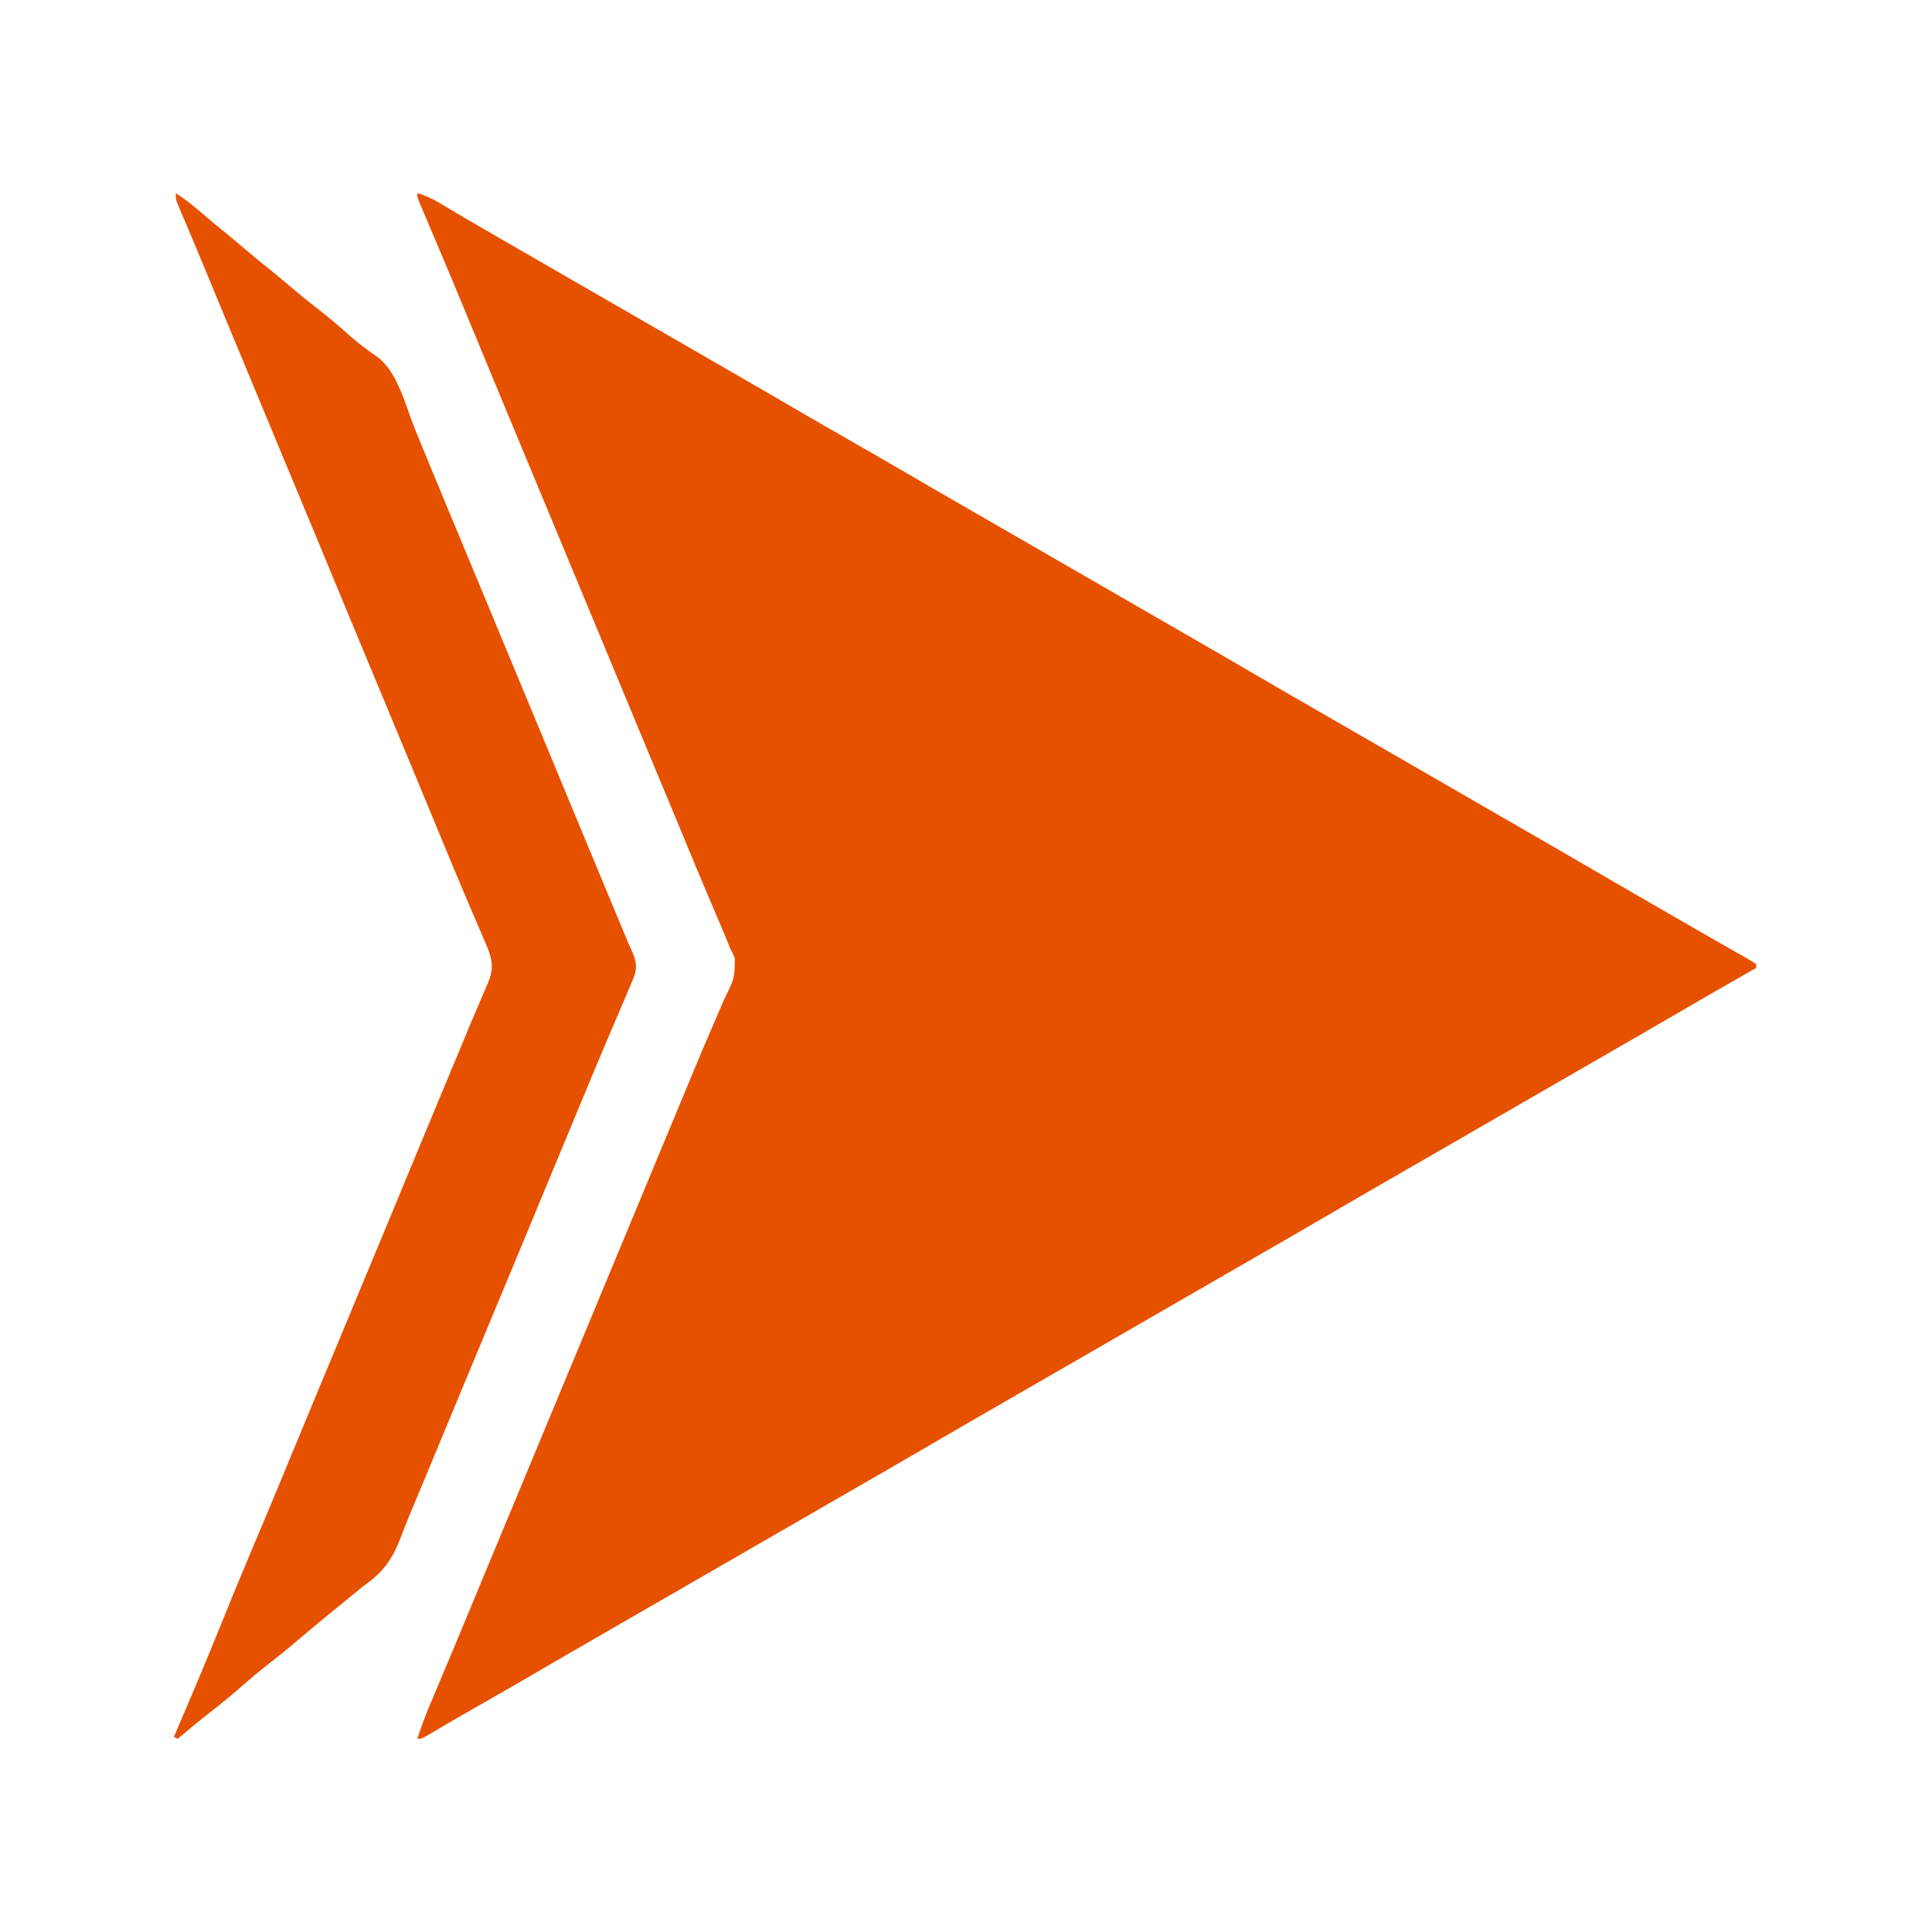 <svg xmlns="http://www.w3.org/2000/svg" width="1000" height="1000"><path d="M0 0 C6.182 1.628 11.311 4.942 16.75 8.188 C18.914 9.464 21.078 10.74 23.242 12.016 C24.358 12.675 25.474 13.334 26.624 14.014 C32.021 17.189 37.448 20.314 42.875 23.438 C45.06 24.697 47.245 25.956 49.43 27.215 C50.515 27.84 51.6 28.465 52.718 29.109 C58.147 32.237 63.573 35.369 69 38.5 C71.167 39.75 73.333 41 75.5 42.25 C108 61 108 61 140.5 79.75 C141.573 80.369 142.645 80.988 143.75 81.625 C145.916 82.874 148.081 84.124 150.246 85.373 C155.686 88.512 161.127 91.65 166.57 94.785 C177.022 100.807 187.463 106.847 197.875 112.938 C206.553 118.013 215.266 123.023 224 128 C233.721 133.54 243.409 139.134 253.067 144.783 C263.591 150.938 274.154 157.024 284.718 163.109 C290.147 166.237 295.573 169.369 301 172.5 C303.167 173.75 305.333 175 307.5 176.25 C329.167 188.75 350.833 201.25 372.5 213.75 C373.573 214.369 374.645 214.988 375.75 215.625 C377.916 216.874 380.081 218.124 382.246 219.373 C387.686 222.512 393.127 225.65 398.57 228.785 C410.054 235.402 421.522 242.046 432.966 248.733 C443.526 254.899 454.121 261.005 464.718 267.109 C470.147 270.237 475.573 273.369 481 276.5 C483.167 277.75 485.333 279 487.5 280.25 C509.167 292.75 530.833 305.25 552.5 317.75 C553.573 318.369 554.645 318.988 555.75 319.625 C557.916 320.874 560.081 322.124 562.246 323.373 C567.686 326.512 573.127 329.65 578.57 332.785 C590.054 339.402 601.522 346.046 612.966 352.733 C623.516 358.893 634.101 364.993 644.687 371.091 C648.043 373.025 651.399 374.959 654.754 376.895 C655.863 377.534 656.973 378.174 658.116 378.833 C660.306 380.097 662.496 381.362 664.685 382.627 C669.73 385.544 674.782 388.448 679.855 391.316 C681.198 392.08 681.198 392.08 682.567 392.858 C684.23 393.804 685.897 394.744 687.568 395.677 C689.412 396.728 691.212 397.856 693 399 C693 399.66 693 400.32 693 401 C692.277 401.411 691.555 401.823 690.811 402.247 C677.15 410.028 663.51 417.841 649.939 425.78 C639.413 431.935 628.848 438.023 618.282 444.109 C612.853 447.237 607.427 450.369 602 453.5 C599.833 454.75 597.667 456 595.5 457.25 C594.428 457.869 593.355 458.488 592.25 459.125 C530.5 494.75 530.5 494.75 527.25 496.625 C525.084 497.874 522.919 499.124 520.754 500.373 C515.314 503.512 509.873 506.65 504.43 509.785 C493.938 515.831 483.455 521.891 473 528 C461.453 534.747 449.871 541.433 438.282 548.109 C432.853 551.237 427.427 554.369 422 557.5 C419.833 558.75 417.667 560 415.5 561.25 C413.891 562.178 413.891 562.178 412.25 563.125 C324.5 613.75 324.5 613.75 321.25 615.625 C319.084 616.874 316.919 618.124 314.754 619.373 C309.314 622.512 303.873 625.65 298.43 628.785 C287.938 634.831 277.455 640.891 267 647 C255.453 653.747 243.871 660.433 232.282 667.109 C226.853 670.237 221.427 673.369 216 676.5 C213.833 677.75 211.667 679 209.5 680.25 C207.891 681.178 207.891 681.178 206.25 682.125 C118.5 732.75 118.5 732.75 115.25 734.625 C113.084 735.874 110.919 737.124 108.754 738.373 C103.314 741.512 97.873 744.65 92.43 747.785 C81.978 753.807 71.537 759.847 61.125 765.938 C51.164 771.763 41.156 777.505 31.128 783.215 C25.762 786.271 20.404 789.338 15.074 792.457 C13.744 793.235 13.744 793.235 12.386 794.029 C10.757 794.983 9.131 795.941 7.507 796.903 C2.22 800 2.22 800 0 800 C1.938 793.922 4.141 788.028 6.633 782.156 C6.982 781.326 7.331 780.496 7.69 779.641 C8.441 777.857 9.193 776.073 9.946 774.29 C11.98 769.476 14.003 764.658 16.027 759.84 C16.443 758.852 16.858 757.864 17.286 756.847 C21.454 746.933 25.575 736.999 29.688 727.062 C31.097 723.657 32.508 720.253 33.918 716.848 C34.261 716.019 34.604 715.191 34.958 714.338 C38.459 705.887 41.979 697.443 45.5 689 C50.85 676.173 56.18 663.339 61.5 650.5 C67.124 636.927 72.762 623.361 78.417 609.801 C83.46 597.707 88.484 585.605 93.5 573.5 C99.124 559.927 104.762 546.361 110.417 532.801 C115.823 519.838 121.206 506.864 126.582 493.888 C130.639 484.096 134.7 474.306 138.787 464.527 C140.319 460.858 141.848 457.188 143.367 453.514 C146.327 446.36 149.324 439.227 152.424 432.132 C153.97 428.583 155.492 425.024 157.01 421.463 C157.745 419.757 158.491 418.056 159.248 416.36 C164.15 406.503 164.15 406.503 164.375 395.949 C163.629 394.278 162.83 392.631 162 391 C161.221 389.101 160.443 387.202 159.677 385.298 C158.458 382.3 157.183 379.327 155.909 376.352 C154.104 372.136 152.317 367.913 150.527 363.691 C150.154 362.813 149.782 361.935 149.397 361.03 C145.355 351.502 141.393 341.94 137.438 332.375 C136.009 328.924 134.581 325.474 133.152 322.023 C132.803 321.179 132.454 320.336 132.094 319.466 C128.577 310.971 125.039 302.485 121.5 294 C115.787 280.303 110.098 266.596 104.417 252.886 C99.458 240.919 94.486 228.956 89.5 217 C83.788 203.303 78.098 189.596 72.417 175.886 C67.458 163.919 62.486 151.956 57.5 140 C52.194 127.277 46.904 114.547 41.625 101.812 C41.271 100.959 40.917 100.106 40.553 99.226 C36.959 90.556 33.366 81.886 29.778 73.213 C28.352 69.767 26.926 66.321 25.499 62.875 C24.795 61.176 24.091 59.476 23.388 57.776 C19.418 48.185 15.421 38.606 11.375 29.047 C11 28.16 10.625 27.273 10.238 26.359 C8.439 22.104 6.635 17.851 4.824 13.601 C4.183 12.089 3.543 10.578 2.902 9.066 C2.606 8.376 2.31 7.685 2.005 6.974 C0 2.227 0 2.227 0 0 Z " fill="#E65100" transform="translate(216,100)"></path><path d="M0 0 C4.336 2.781 8.291 5.815 12.188 9.188 C13.337 10.171 14.486 11.154 15.637 12.137 C16.204 12.622 16.772 13.107 17.357 13.607 C19.712 15.604 22.104 17.553 24.5 19.5 C28.563 22.806 32.573 26.168 36.562 29.562 C41.116 33.435 45.735 37.206 50.422 40.918 C53.41 43.331 56.331 45.818 59.25 48.312 C63.706 52.117 68.242 55.788 72.875 59.375 C78.554 63.776 83.998 68.396 89.374 73.161 C92.445 75.864 95.535 78.445 98.848 80.848 C99.472 81.307 100.095 81.765 100.738 82.238 C101.896 83.079 103.068 83.9 104.258 84.695 C114.936 92.491 119.124 110.712 123.938 122.5 C125.212 125.607 126.489 128.713 127.765 131.82 C128.622 133.905 129.478 135.991 130.334 138.077 C134.064 147.17 137.837 156.244 141.625 165.312 C142.836 168.215 144.047 171.117 145.258 174.02 C145.559 174.742 145.861 175.465 146.171 176.209 C149.961 185.3 153.73 194.4 157.5 203.5 C162.82 216.339 168.151 229.173 173.5 242 C178.806 254.723 184.096 267.453 189.375 280.188 C189.73 281.044 190.085 281.901 190.451 282.784 C193.664 290.534 196.875 298.284 200.085 306.034 C208.663 326.739 217.257 347.437 225.875 368.125 C226.312 369.174 226.749 370.223 227.199 371.304 C228.442 374.289 229.686 377.273 230.93 380.258 C231.298 381.141 231.666 382.025 232.045 382.935 C232.391 383.765 232.737 384.595 233.093 385.45 C233.416 386.231 233.739 387.011 234.072 387.816 C234.662 389.204 235.275 390.583 235.919 391.947 C238.058 396.521 238.937 400.021 237.393 404.931 C236.521 407.227 235.57 409.475 234.59 411.727 C234.231 412.574 233.873 413.422 233.503 414.295 C232.324 417.076 231.131 419.85 229.938 422.625 C229.109 424.574 228.282 426.523 227.455 428.472 C225.775 432.434 224.091 436.393 222.402 440.352 C219.34 447.54 216.332 454.75 213.335 461.965 C212.429 464.146 211.521 466.327 210.613 468.508 C202.354 488.339 194.136 508.187 185.915 528.034 C183.839 533.044 181.764 538.053 179.688 543.062 C179.342 543.896 178.996 544.73 178.64 545.589 C172.354 560.754 166.042 575.907 159.725 591.058 C153.864 605.116 148.017 619.179 142.188 633.25 C138.103 643.105 134.018 652.961 129.926 662.812 C129.596 663.606 129.267 664.4 128.927 665.217 C127.328 669.067 125.723 672.914 124.105 676.757 C123.499 678.196 122.894 679.635 122.289 681.074 C122 681.762 121.711 682.45 121.413 683.159 C119.702 687.251 118.082 691.366 116.523 695.52 C112.028 707.286 107.33 713.819 97 721 C95.237 722.421 93.486 723.859 91.75 725.312 C90.424 726.393 90.424 726.393 89.07 727.496 C85.248 730.613 81.435 733.742 77.625 736.875 C76.527 737.778 76.527 737.778 75.406 738.7 C71.008 742.324 66.646 745.987 62.312 749.688 C58.002 753.367 53.604 756.904 49.125 760.375 C44.108 764.264 39.27 768.312 34.5 772.5 C29.159 777.189 23.707 781.67 18.089 786.023 C12.27 790.538 6.627 795.249 1 800 C0.34 799.67 -0.32 799.34 -1 799 C-0.564 797.982 -0.127 796.964 0.323 795.915 C8.226 777.465 16.07 758.997 23.562 740.375 C28.561 727.954 33.66 715.582 38.875 703.25 C44.443 690.082 49.968 676.897 55.438 663.688 C55.791 662.835 56.144 661.982 56.508 661.103 C58.297 656.783 60.085 652.463 61.872 648.143 C65.349 639.739 68.83 631.338 72.312 622.938 C72.658 622.103 73.004 621.269 73.36 620.41 C79.647 605.244 85.96 590.09 92.277 574.937 C98.094 560.984 103.9 547.027 109.688 533.062 C110.207 531.809 110.207 531.809 110.737 530.531 C113.159 524.687 115.579 518.844 118 513 C120.77 506.312 123.541 499.625 126.312 492.938 C126.656 492.109 126.999 491.28 127.353 490.426 C131.624 480.121 135.906 469.82 140.199 459.523 C140.641 458.465 141.082 457.406 141.537 456.315 C144.077 450.223 146.619 444.132 149.163 438.042 C150.331 435.239 151.491 432.433 152.652 429.627 C154.275 425.712 155.941 421.818 157.629 417.931 C158.471 415.958 159.314 413.985 160.156 412.012 C160.557 411.109 160.958 410.206 161.371 409.276 C164.244 402.481 164.233 398.413 161.688 391.368 C161.133 390.057 160.57 388.749 160 387.445 C159.539 386.363 159.539 386.363 159.069 385.26 C158.403 383.698 157.733 382.138 157.06 380.58 C155.601 377.201 154.161 373.815 152.719 370.43 C151.96 368.648 151.201 366.866 150.44 365.085 C146.412 355.648 142.483 346.17 138.562 336.688 C137.853 334.974 137.144 333.26 136.434 331.547 C135.006 328.096 133.577 324.646 132.15 321.195 C128.562 312.524 124.969 303.856 121.375 295.188 C121.021 294.334 120.667 293.481 120.303 292.601 C115.381 280.729 110.447 268.862 105.5 257 C100.194 244.277 94.904 231.547 89.625 218.812 C89.27 217.956 88.915 217.099 88.549 216.216 C85.336 208.466 82.125 200.716 78.915 192.966 C76.839 187.956 74.764 182.947 72.688 177.938 C72.169 176.687 72.169 176.687 71.64 175.411 C65.777 161.267 59.892 147.132 54 133 C45.678 113.039 37.384 93.067 29.107 73.087 C26.163 65.98 23.218 58.874 20.272 51.768 C18.82 48.266 17.369 44.764 15.919 41.261 C12.87 33.899 9.814 26.539 6.711 19.199 C6.234 18.068 5.757 16.936 5.265 15.77 C4.411 13.747 3.553 11.727 2.69 9.709 C2.327 8.848 1.964 7.988 1.59 7.102 C1.279 6.373 0.968 5.644 0.648 4.893 C0 3 0 3 0 0 Z " fill="#E65100" transform="translate(91,100)"></path></svg>
